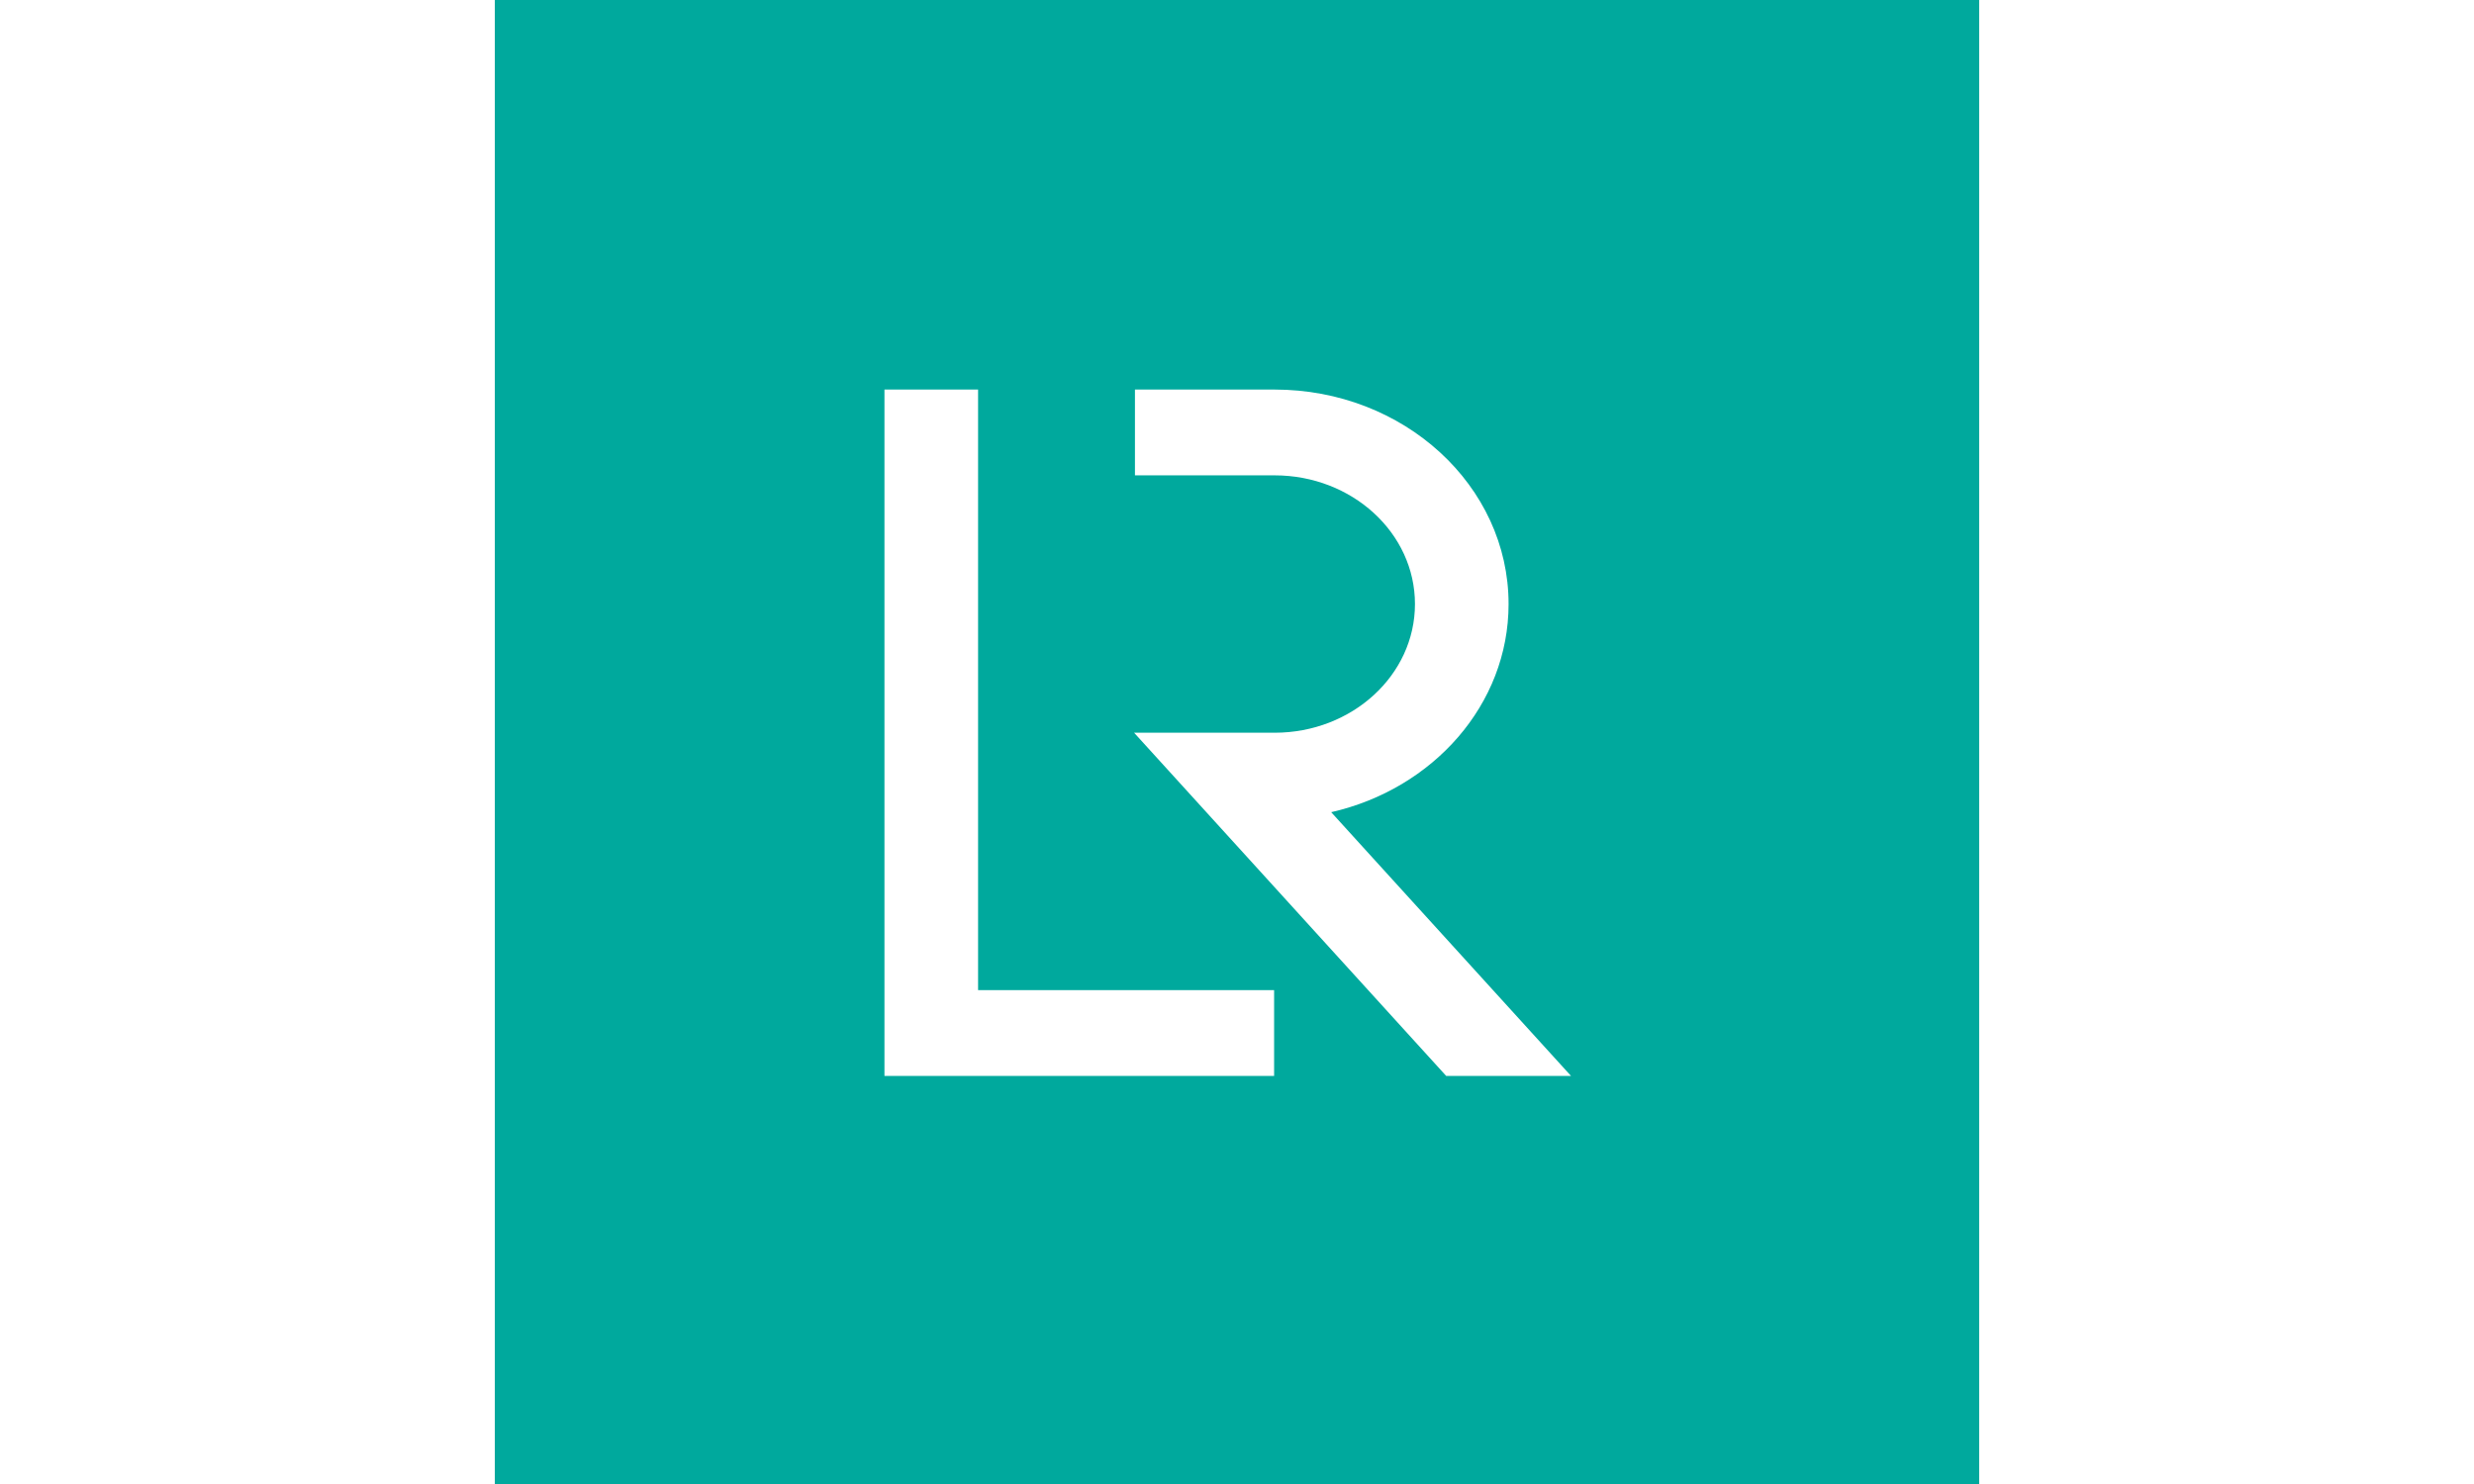 <?xml version="1.0" encoding="UTF-8"?><svg id="Ebene_1" xmlns="http://www.w3.org/2000/svg" width="500" height="300" viewBox="0 0 500 300"><defs><style>.cls-1{fill:#00a99d;fill-rule:evenodd;}</style></defs><path class="cls-1" d="M400,0H100V300H400V0ZM178.75,78.75h18.921v121.406h59.829v17.344h-78.75V78.75Zm50.454,69.375l63.068,69.375h25.227l-48.464-53.31c20.592-4.693,35.851-21.753,35.851-42.08,0-23.947-21.177-43.359-47.301-43.359h-28.21v17.344h28.21c15.674,0,28.381,11.648,28.381,26.016s-12.707,26.016-28.381,26.016h-28.381Z"/></svg>
